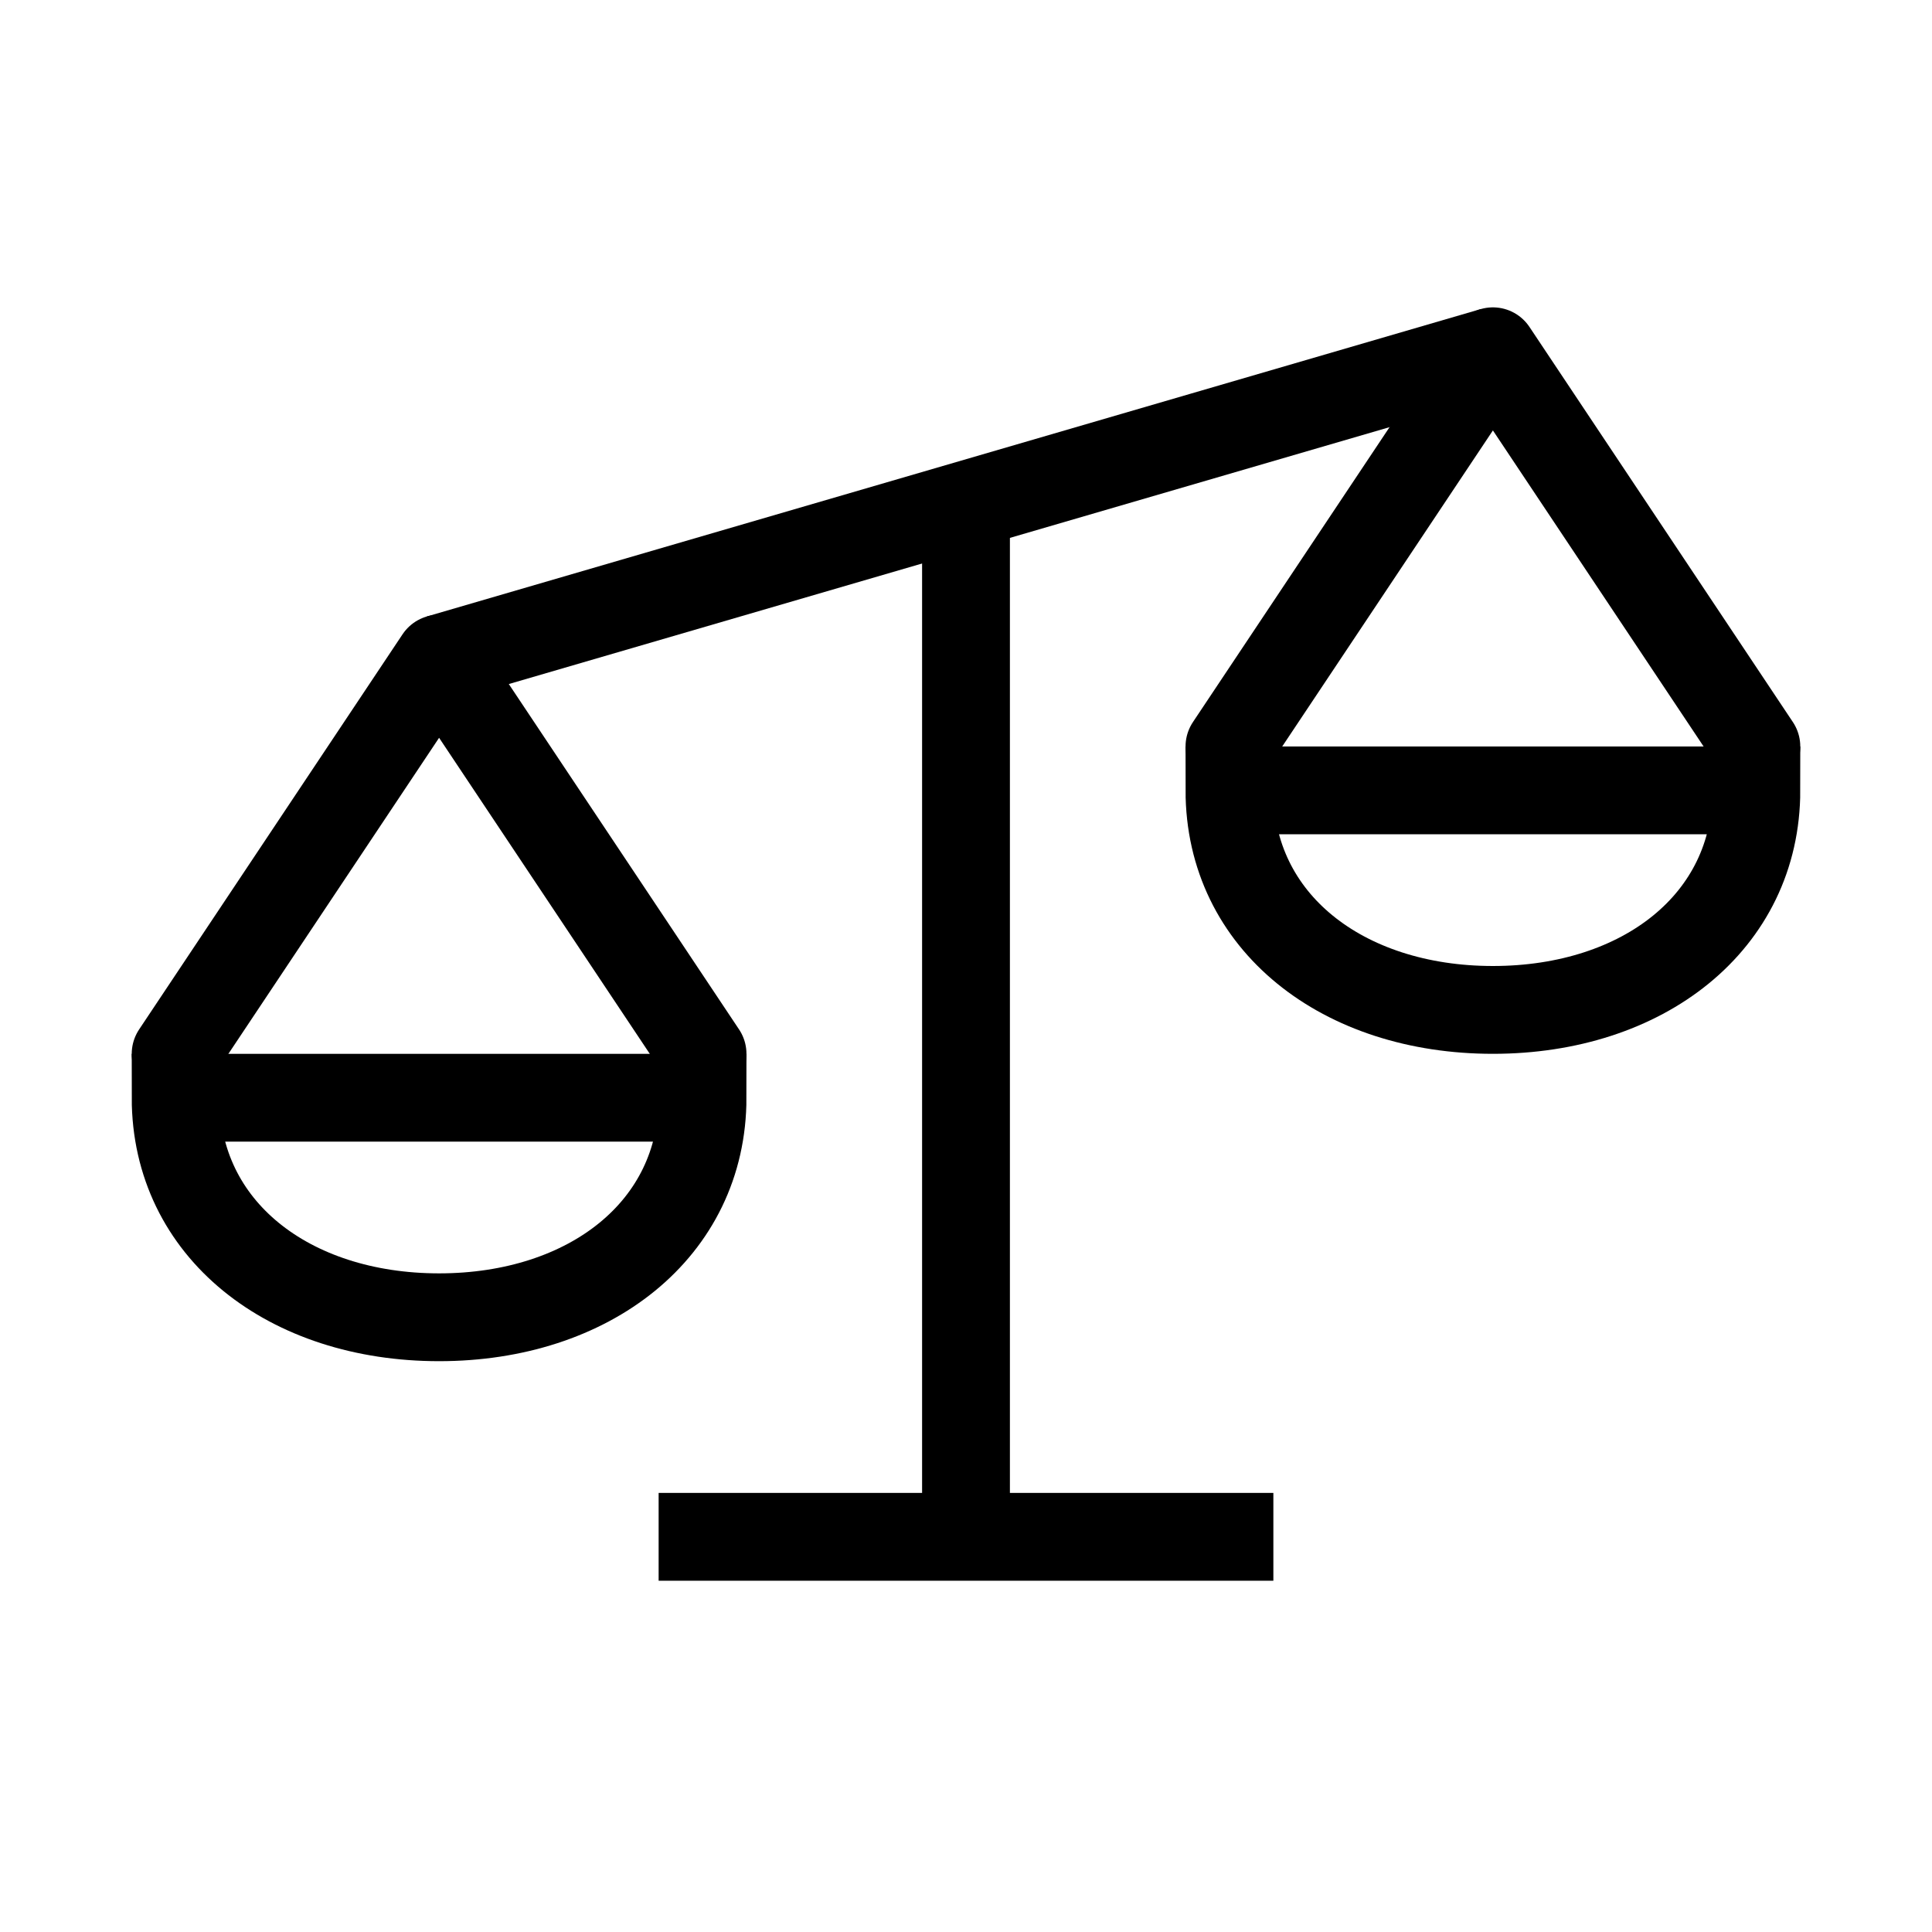 <svg xmlns="http://www.w3.org/2000/svg" width="44" height="44" viewBox="0 0 44 44"><defs><style>.cls-1,.cls-2,.cls-3{fill:none;}.cls-2,.cls-3{stroke:#000;stroke-width:2px;}.cls-2{stroke-miterlimit:10;}.cls-3{stroke-linejoin:round;}</style></defs><g id="Layer_2" data-name="Layer 2"><g id="_44" data-name="44"><g id="_181" data-name="181"><rect class="cls-1" width="44" height="44"/><path class="cls-2" d="M4,25c0,3,2.58,5,6,5s6-2,6-5Z"/><polyline class="cls-3" points="10 15 4 24 10 15 16 24 10 15"/><path class="cls-2" d="M28,18c0,3,2.58,5,6,5s6-2,6-5Z"/><polyline class="cls-3" points="34 8 28 17 34 8 40 17 34 8"/><line class="cls-2" x1="34" y1="8" x2="10" y2="15"/><line class="cls-2" x1="22" y1="35" x2="22" y2="11"/><line class="cls-2" x1="15" y1="35" x2="29" y2="35"/></g></g></g></svg>